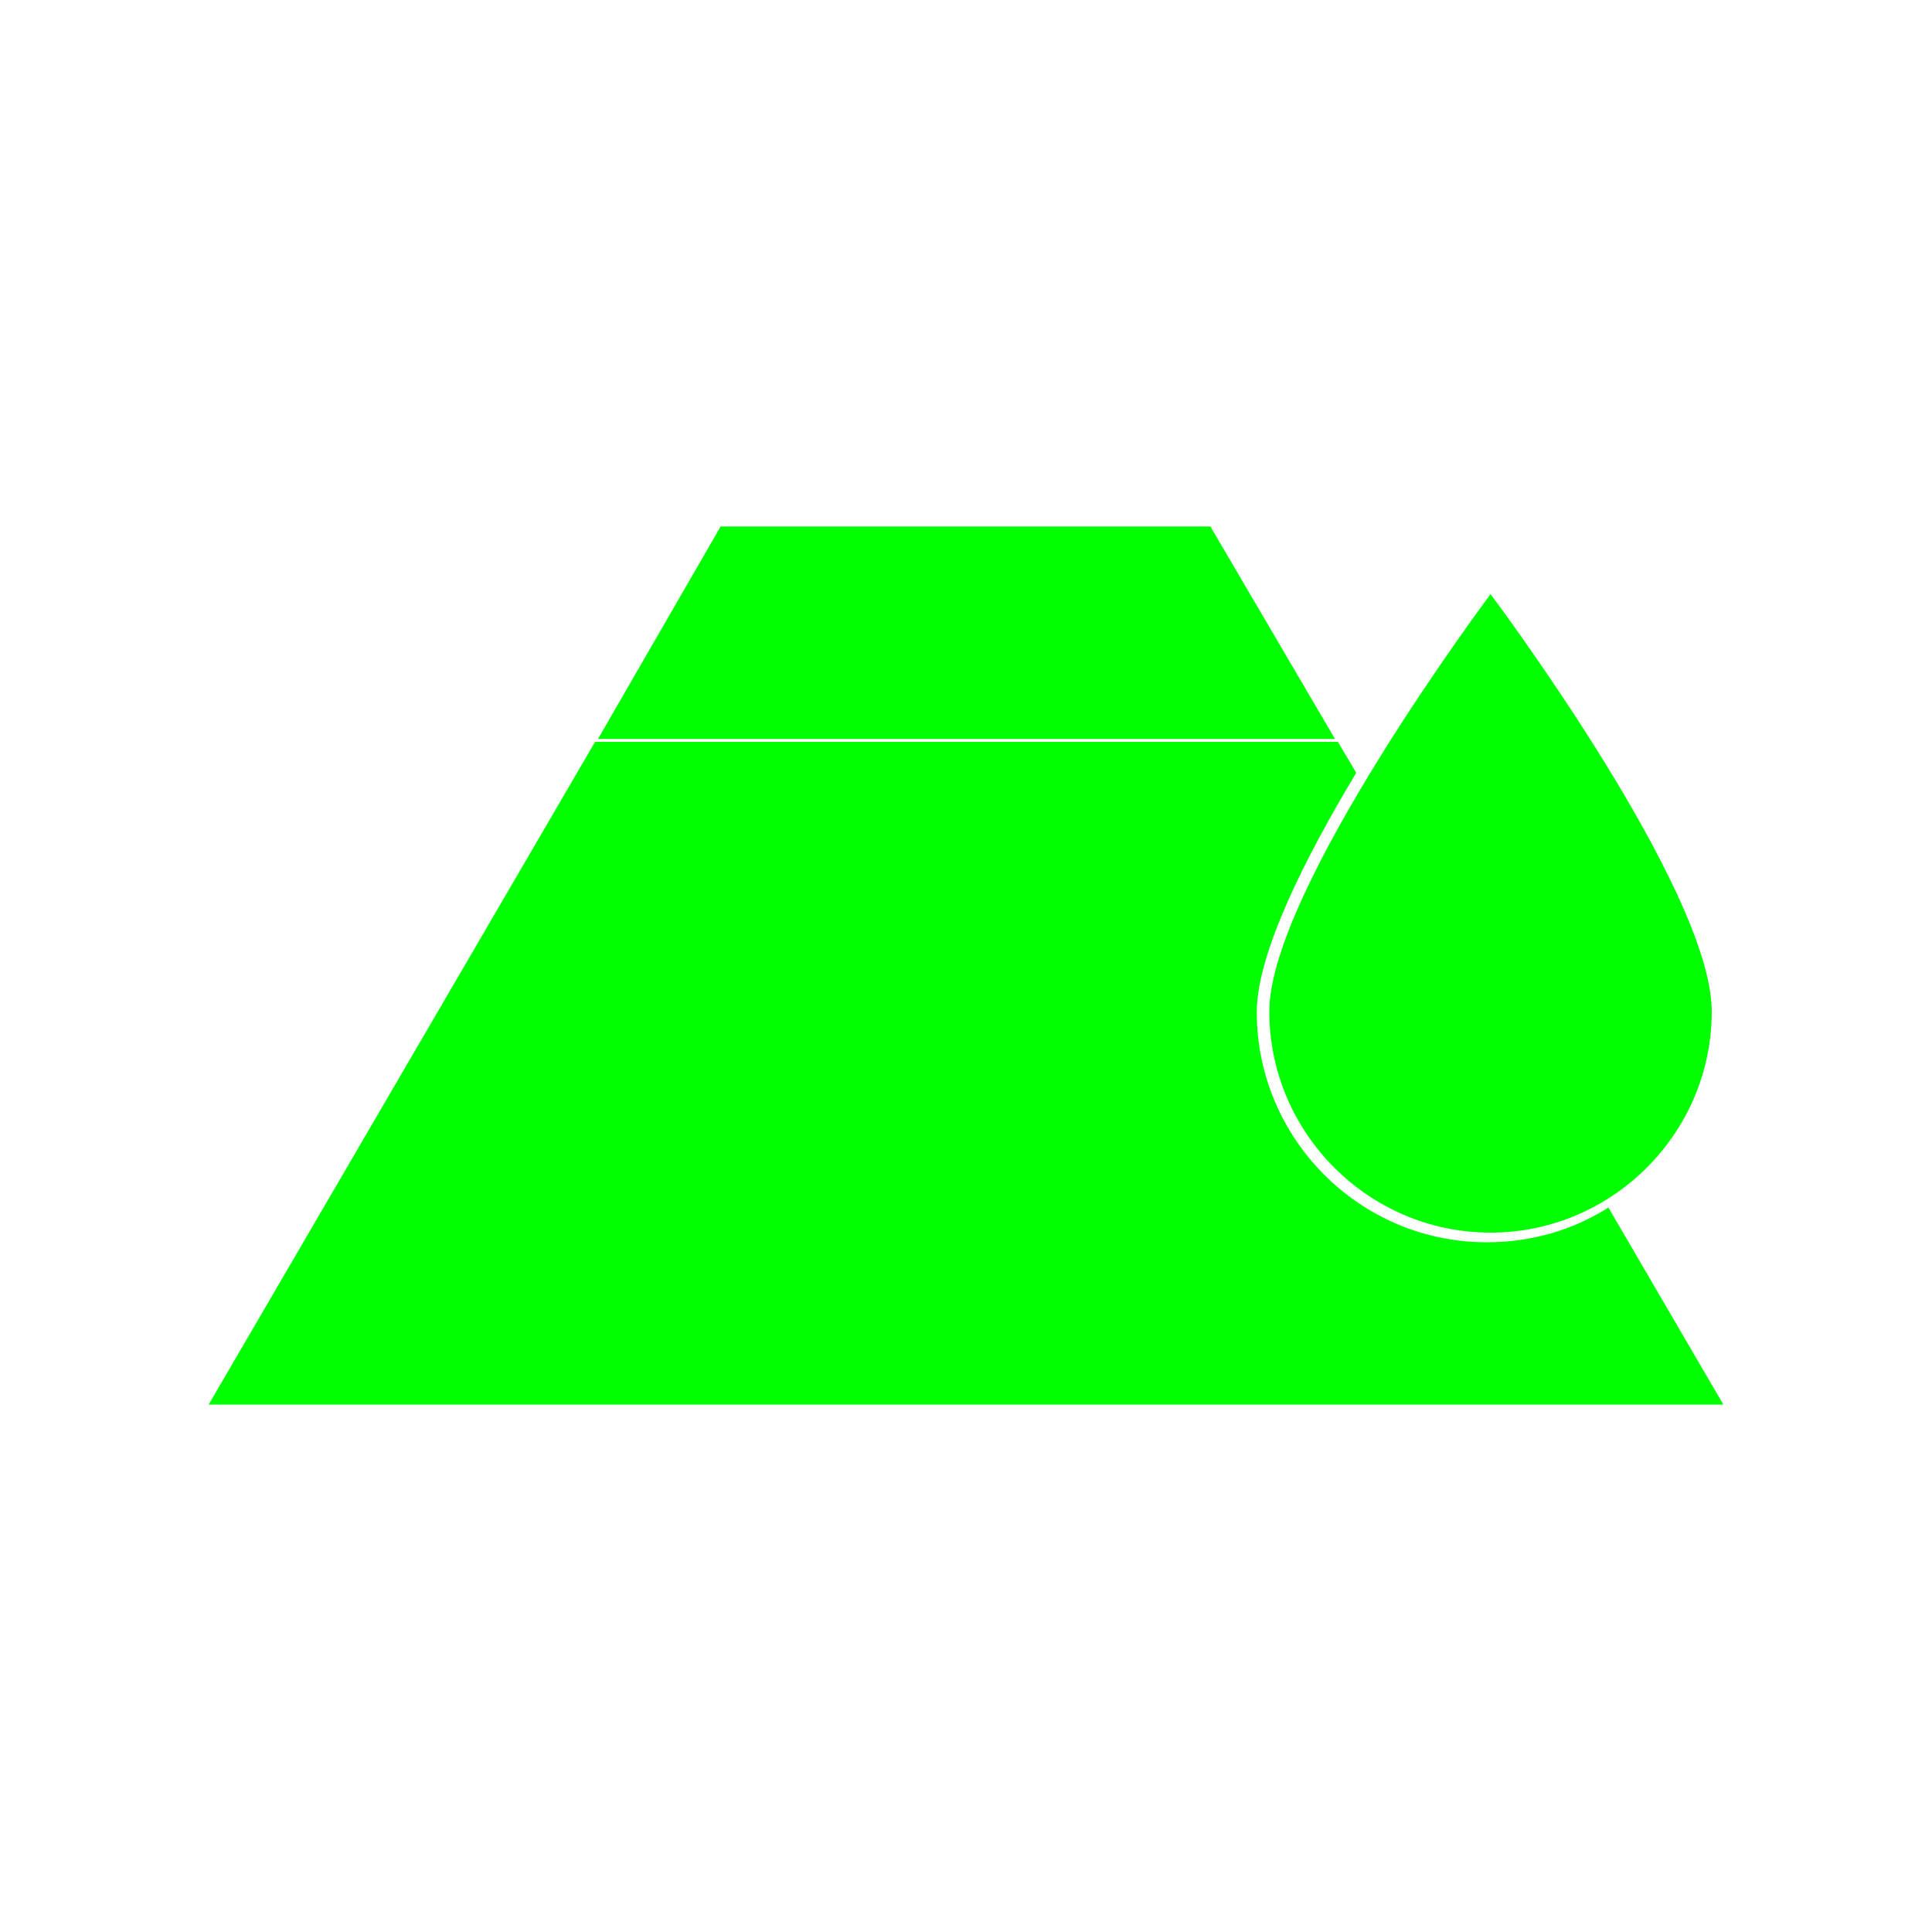 <svg xmlns:xlink="http://www.w3.org/1999/xlink" xmlns="http://www.w3.org/2000/svg" viewBox="0 0 200 200" class="svicon driveway-wash tertiary" width="200" height="200"><path d="M138.2 76.5H61.9L74.6 54.5H125.3L138.2 76.5ZM166.5 125C162.9 127.3 158.6 128.6 153.9 128.6 140.7 128.6 130.1 117.8 130.1 104.8 130.1 98.7 135.1 88.8 140.4 80L138.5 76.8H61.6L21.6 145.4H178.4L166.5 125ZM154.3 127.6C166.9 127.6 177.2 117.3 177.2 104.7 177.2 92 154.3 61.5 154.3 61.5S131.4 92.1 131.4 104.7 141.7 127.6 154.3 127.6Z" fill="#00FF00"></path></svg>
